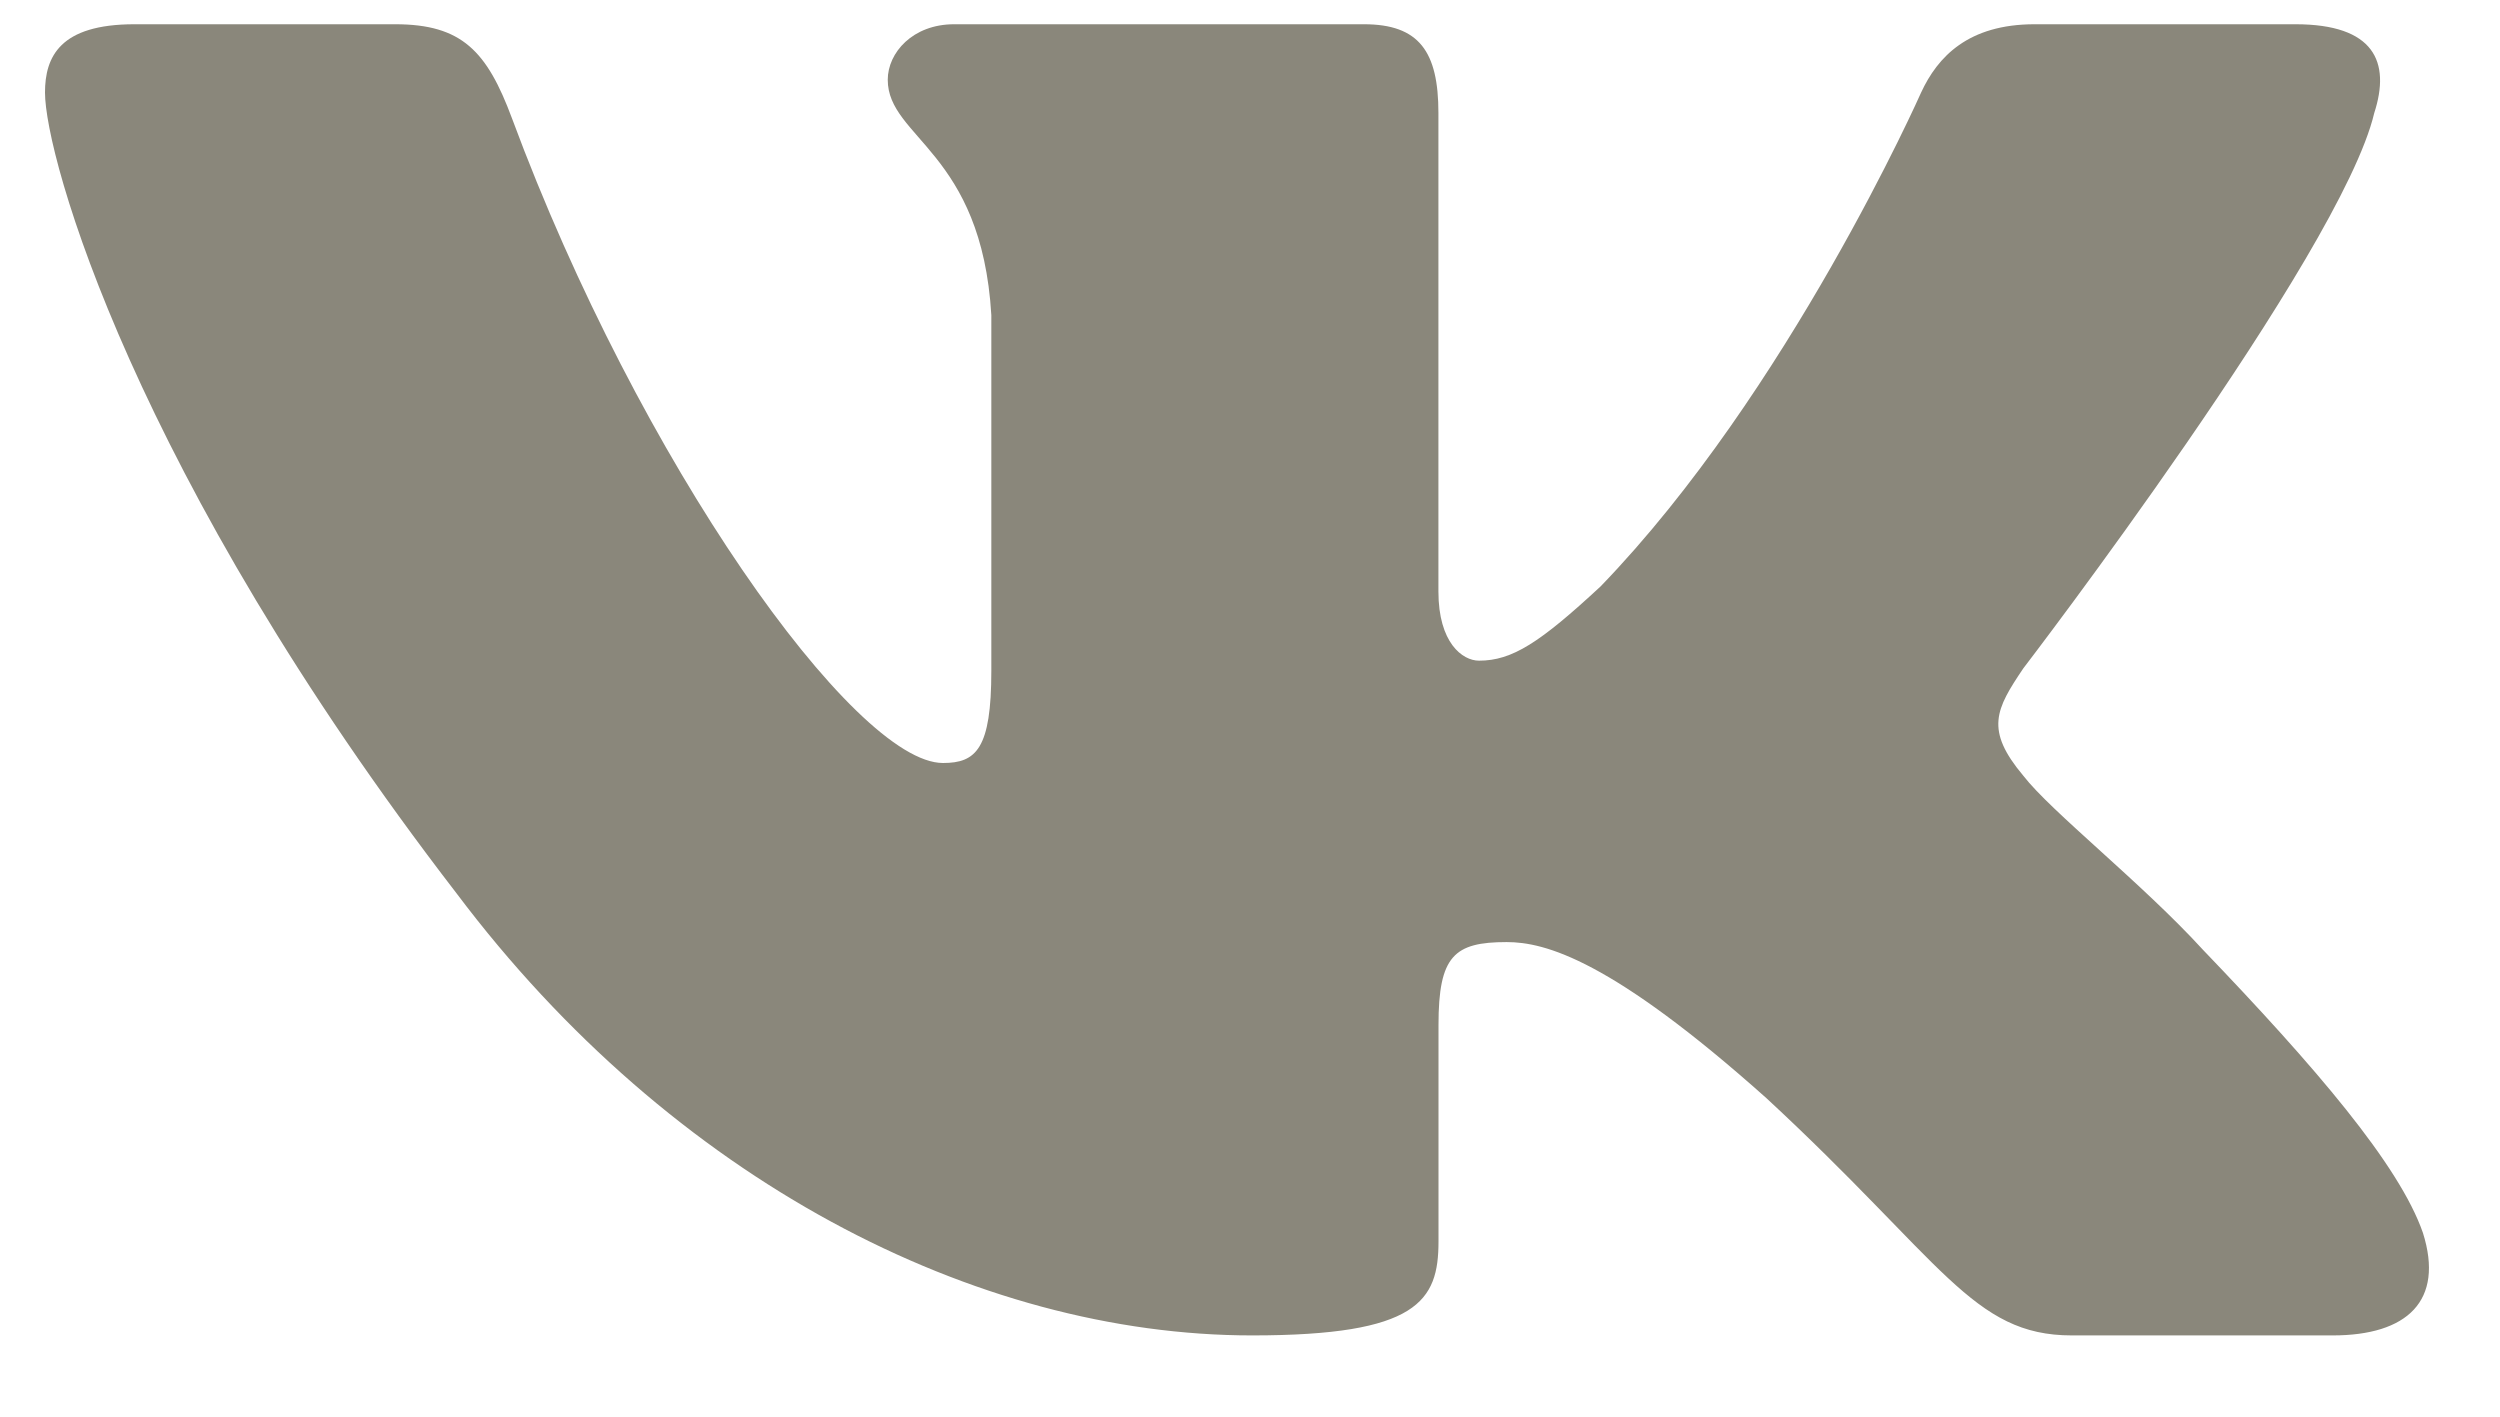 <?xml version="1.0" encoding="UTF-8"?> <svg xmlns="http://www.w3.org/2000/svg" width="30" height="17" viewBox="0 0 30 17" fill="none"><path fill-rule="evenodd" clip-rule="evenodd" d="M4.743 0.291H1.613C0.719 0.291 0.54 0.681 0.54 1.111C0.54 1.878 1.601 5.686 5.48 10.722C8.067 14.161 11.71 16.025 15.026 16.025C17.015 16.025 17.262 15.611 17.262 14.898V12.299C17.262 11.47 17.45 11.305 18.08 11.305C18.544 11.305 19.34 11.52 21.197 13.178C23.319 15.143 23.669 16.025 24.862 16.025H27.992C28.886 16.025 29.333 15.611 29.075 14.794C28.793 13.98 27.78 12.798 26.435 11.397C25.706 10.599 24.612 9.739 24.28 9.309C23.816 8.757 23.949 8.511 24.28 8.02C24.28 8.02 28.093 3.045 28.491 1.356C28.69 0.742 28.491 0.291 27.545 0.291H24.415C23.619 0.291 23.252 0.681 23.053 1.111C23.053 1.111 21.462 4.703 19.207 7.037C18.478 7.713 18.146 7.928 17.748 7.928C17.549 7.928 17.261 7.713 17.261 7.099V1.356C17.261 0.619 17.03 0.291 16.367 0.291H11.449C10.952 0.291 10.653 0.633 10.653 0.957C10.653 1.656 11.78 1.817 11.896 3.782V8.05C11.896 8.986 11.714 9.156 11.316 9.156C10.255 9.156 7.674 5.547 6.143 1.418C5.844 0.615 5.543 0.291 4.743 0.291Z" fill="#8A877B"></path></svg> 